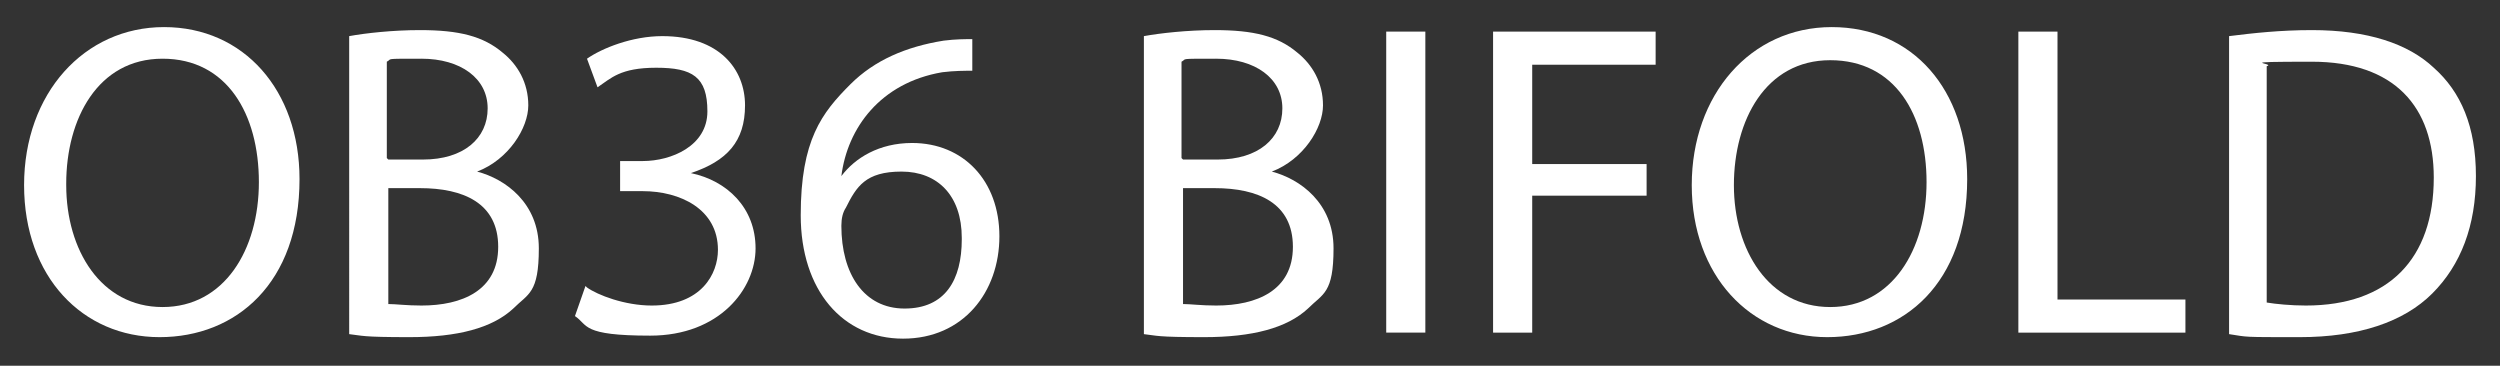 <?xml version="1.0" encoding="UTF-8"?>
<svg id="a" xmlns="http://www.w3.org/2000/svg" version="1.1" viewBox="0 0 166.1 24.3">
  <rect x="0" y="0" width="166.1" height="24.3" fill="#333333" stroke="none"/>
  <defs>
    <style>
      .cls-1 {
        fill: #fff;
        stroke-width: 0px;
      }
    </style>
  </defs>
  <path class="cls-1" d="M19.9,11.9c0,6.9-4.2,10.5-9.3,10.5S1.6,18.4,1.6,12.3,5.6,1.8,10.9,1.8s9,4.2,9,10.1h0ZM4.4,12.3c0,4.3,2.3,8.1,6.4,8.1s6.4-3.8,6.4-8.3S15.1,3.9,10.8,3.9s-6.4,4-6.4,8.3Z"/>
  <path class="cls-1" d="M23.2,2.4c1.1-.2,2.9-.4,4.7-.4,2.6,0,4.2.4,5.5,1.5,1,.8,1.7,2,1.7,3.5s-1.3,3.6-3.4,4.4h0c1.9.5,4.1,2.1,4.1,5.1s-.7,3-1.7,4c-1.4,1.3-3.7,1.9-6.9,1.9s-3.1-.1-4-.2V2.4h0ZM25.8,10.6h2.3c2.7,0,4.3-1.4,4.3-3.4s-1.8-3.3-4.4-3.3-1.9,0-2.3.2v6.4h0ZM25.8,20.2c.5,0,1.2.1,2.2.1,2.7,0,5.1-1,5.1-3.9s-2.3-3.9-5.2-3.9h-2.1v7.6h0Z"/>
  <path class="cls-1" d="M39,19.1c.7.5,2.5,1.2,4.3,1.2,3.3,0,4.4-2.1,4.4-3.7,0-2.7-2.5-3.9-5-3.9h-1.5v-2h1.5c1.9,0,4.3-1,4.3-3.3s-1-2.9-3.4-2.9-3,.7-3.9,1.3l-.7-1.9c1-.7,3-1.5,5-1.5,3.8,0,5.5,2.2,5.5,4.6s-1.2,3.7-3.6,4.5h0c2.4.5,4.3,2.3,4.3,5s-2.4,5.8-7,5.8-4.1-.7-5-1.3l.7-2h0Z"/>
  <path class="cls-1" d="M64.6,4.7c-.5,0-1.2,0-2,.1-4.1.7-6.3,3.7-6.7,6.9h0c.9-1.2,2.5-2.2,4.7-2.2,3.4,0,5.8,2.5,5.8,6.2s-2.4,6.8-6.4,6.8-6.8-3.2-6.8-8.2,1.4-6.8,3.3-8.7c1.6-1.6,3.7-2.5,6.2-2.9.8-.1,1.4-.1,1.9-.1,0,0,0,2.1,0,2.1ZM63.9,15.8c0-2.8-1.6-4.4-4-4.4s-3,1-3.7,2.4c-.2.3-.3.7-.3,1.2,0,3.2,1.5,5.5,4.2,5.5s3.8-1.9,3.8-4.6Z"/>
  <path class="cls-1" d="M76,2.4c1.1-.2,2.9-.4,4.7-.4,2.6,0,4.2.4,5.5,1.5,1,.8,1.7,2,1.7,3.5s-1.3,3.6-3.4,4.4h0c1.9.5,4.1,2.1,4.1,5.1s-.7,3-1.7,4c-1.4,1.3-3.7,1.9-6.9,1.9s-3.1-.1-4-.2V2.4h0ZM78.6,10.6h2.3c2.7,0,4.3-1.4,4.3-3.4s-1.8-3.3-4.4-3.3-1.9,0-2.3.2v6.4h0ZM78.6,20.2c.5,0,1.2.1,2.2.1,2.7,0,5.1-1,5.1-3.9s-2.3-3.9-5.2-3.9h-2.1v7.6h0Z"/>
  <path class="cls-1" d="M94.7,2.1v20h-2.6V2.1s2.6,0,2.6,0Z"/>
  <path class="cls-1" d="M99.2,2.1h10.8v2.2h-8.2v6.6h7.6v2.1h-7.6v9.1h-2.6V2.2h0Z"/>
  <path class="cls-1" d="M130.7,11.9c0,6.9-4.2,10.5-9.3,10.5s-9-4.1-9-10.1,3.9-10.5,9.3-10.5,9,4.2,9,10.1h0ZM115.2,12.3c0,4.3,2.3,8.1,6.4,8.1s6.4-3.8,6.4-8.3-2.1-8.1-6.4-8.1-6.4,4-6.4,8.3Z"/>
  <path class="cls-1" d="M134.1,2.1h2.6v17.8h8.5v2.2h-11.1V2.2h0Z"/>
  <path class="cls-1" d="M148.1,2.4c1.6-.2,3.4-.4,5.5-.4,3.7,0,6.4.9,8.1,2.5,1.8,1.6,2.8,3.9,2.8,7.2s-1,5.9-2.9,7.8c-1.9,1.9-4.9,2.9-8.8,2.9s-3.4,0-4.7-.2V2.4h0ZM150.6,20.1c.6.1,1.6.2,2.6.2,5.5,0,8.5-3.1,8.5-8.5,0-4.7-2.6-7.7-8.1-7.7s-2.3.1-3,.3v15.8h0Z"/>
</svg>